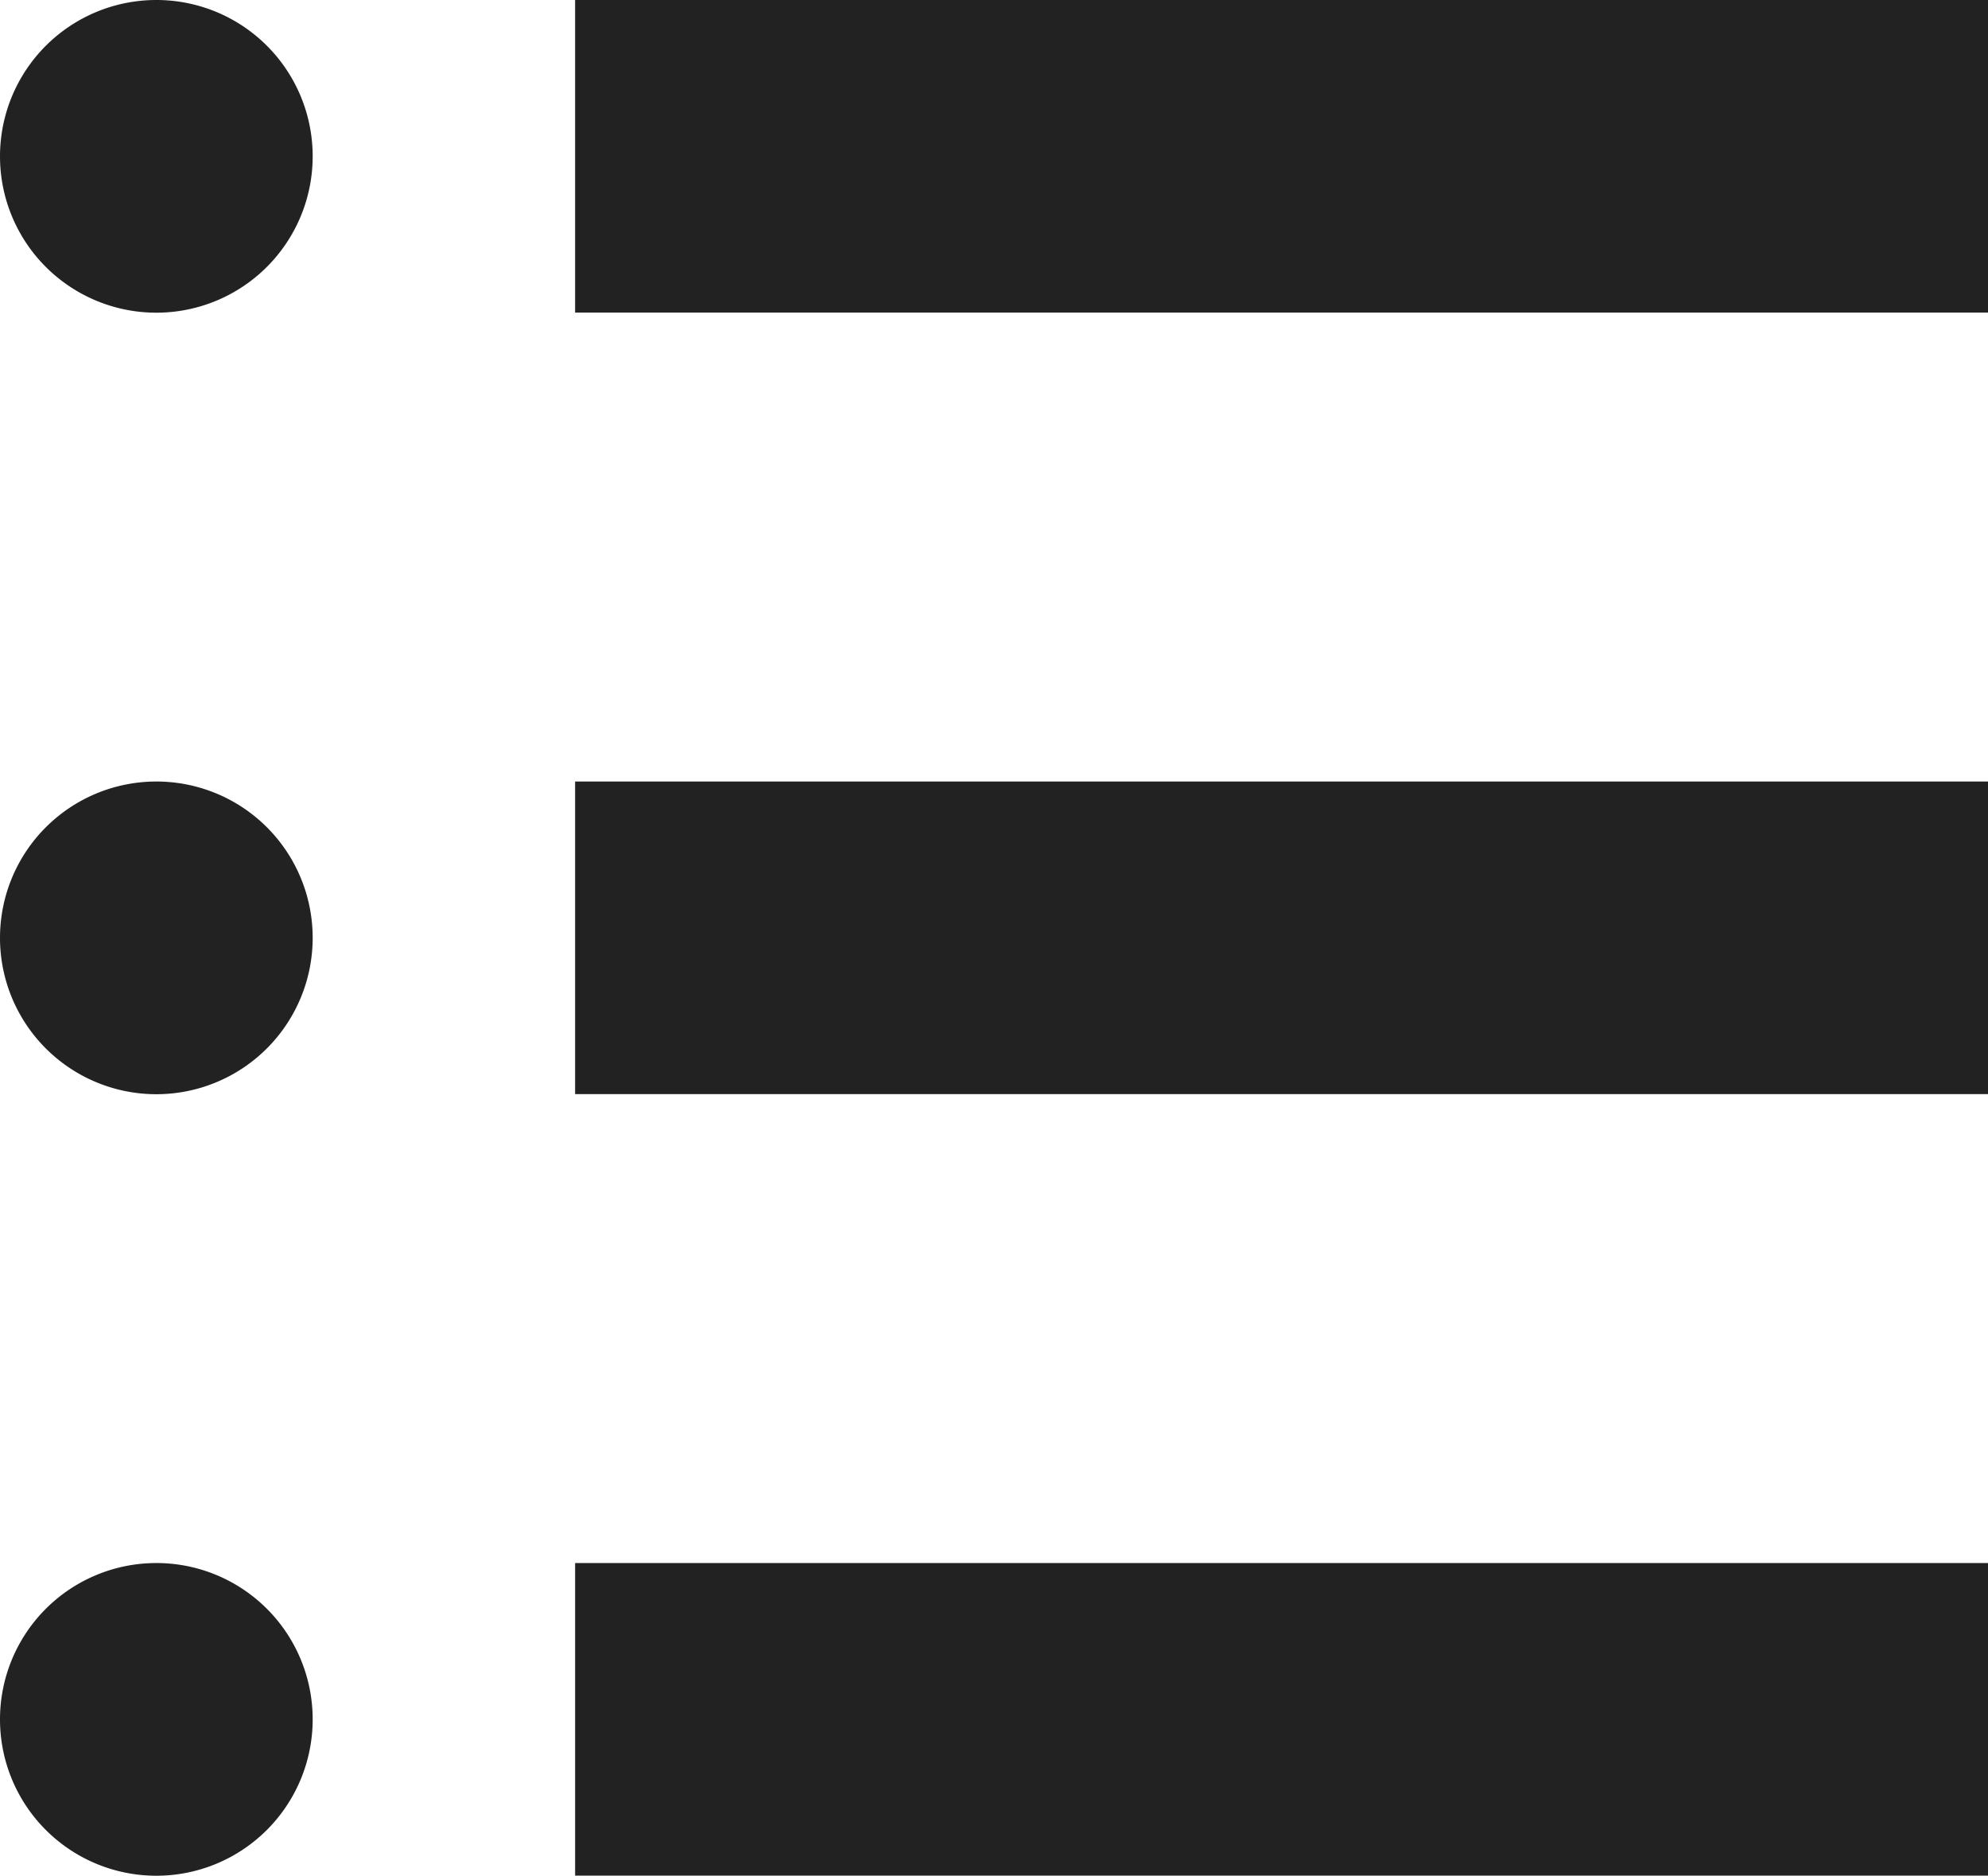 <svg id="" xmlns="http://www.w3.org/2000/svg" width="19.316" height="18.223" viewBox="0 0 19.316 18.223">
  <path id="パス_16" data-name="パス 16" d="M1.519,14.489a1.519,1.519,0,1,0,1.519,1.519A1.518,1.518,0,0,0,1.519,14.489Z" transform="translate(0 -14.489)" fill="#222"/>
  <rect id="長方形_5" data-name="長方形 5" width="13.728" height="3.037" transform="translate(5.588)" fill="#222"/>
  <path id="パス_17" data-name="パス 17" d="M1.519,215.748a1.519,1.519,0,1,0,1.519,1.519A1.518,1.518,0,0,0,1.519,215.748Z" transform="translate(0 -208.155)" fill="#222"/>
  <rect id="長方形_6" data-name="長方形 6" width="13.728" height="3.037" transform="translate(5.588 7.593)" fill="#222"/>
  <path id="パス_18" data-name="パス 18" d="M1.519,417.007a1.519,1.519,0,1,0,1.519,1.519A1.518,1.518,0,0,0,1.519,417.007Z" transform="translate(0 -401.821)" fill="#222"/>
  <rect id="長方形_7" data-name="長方形 7" width="13.728" height="3.037" transform="translate(5.588 15.186)" fill="#222"/>
</svg>
